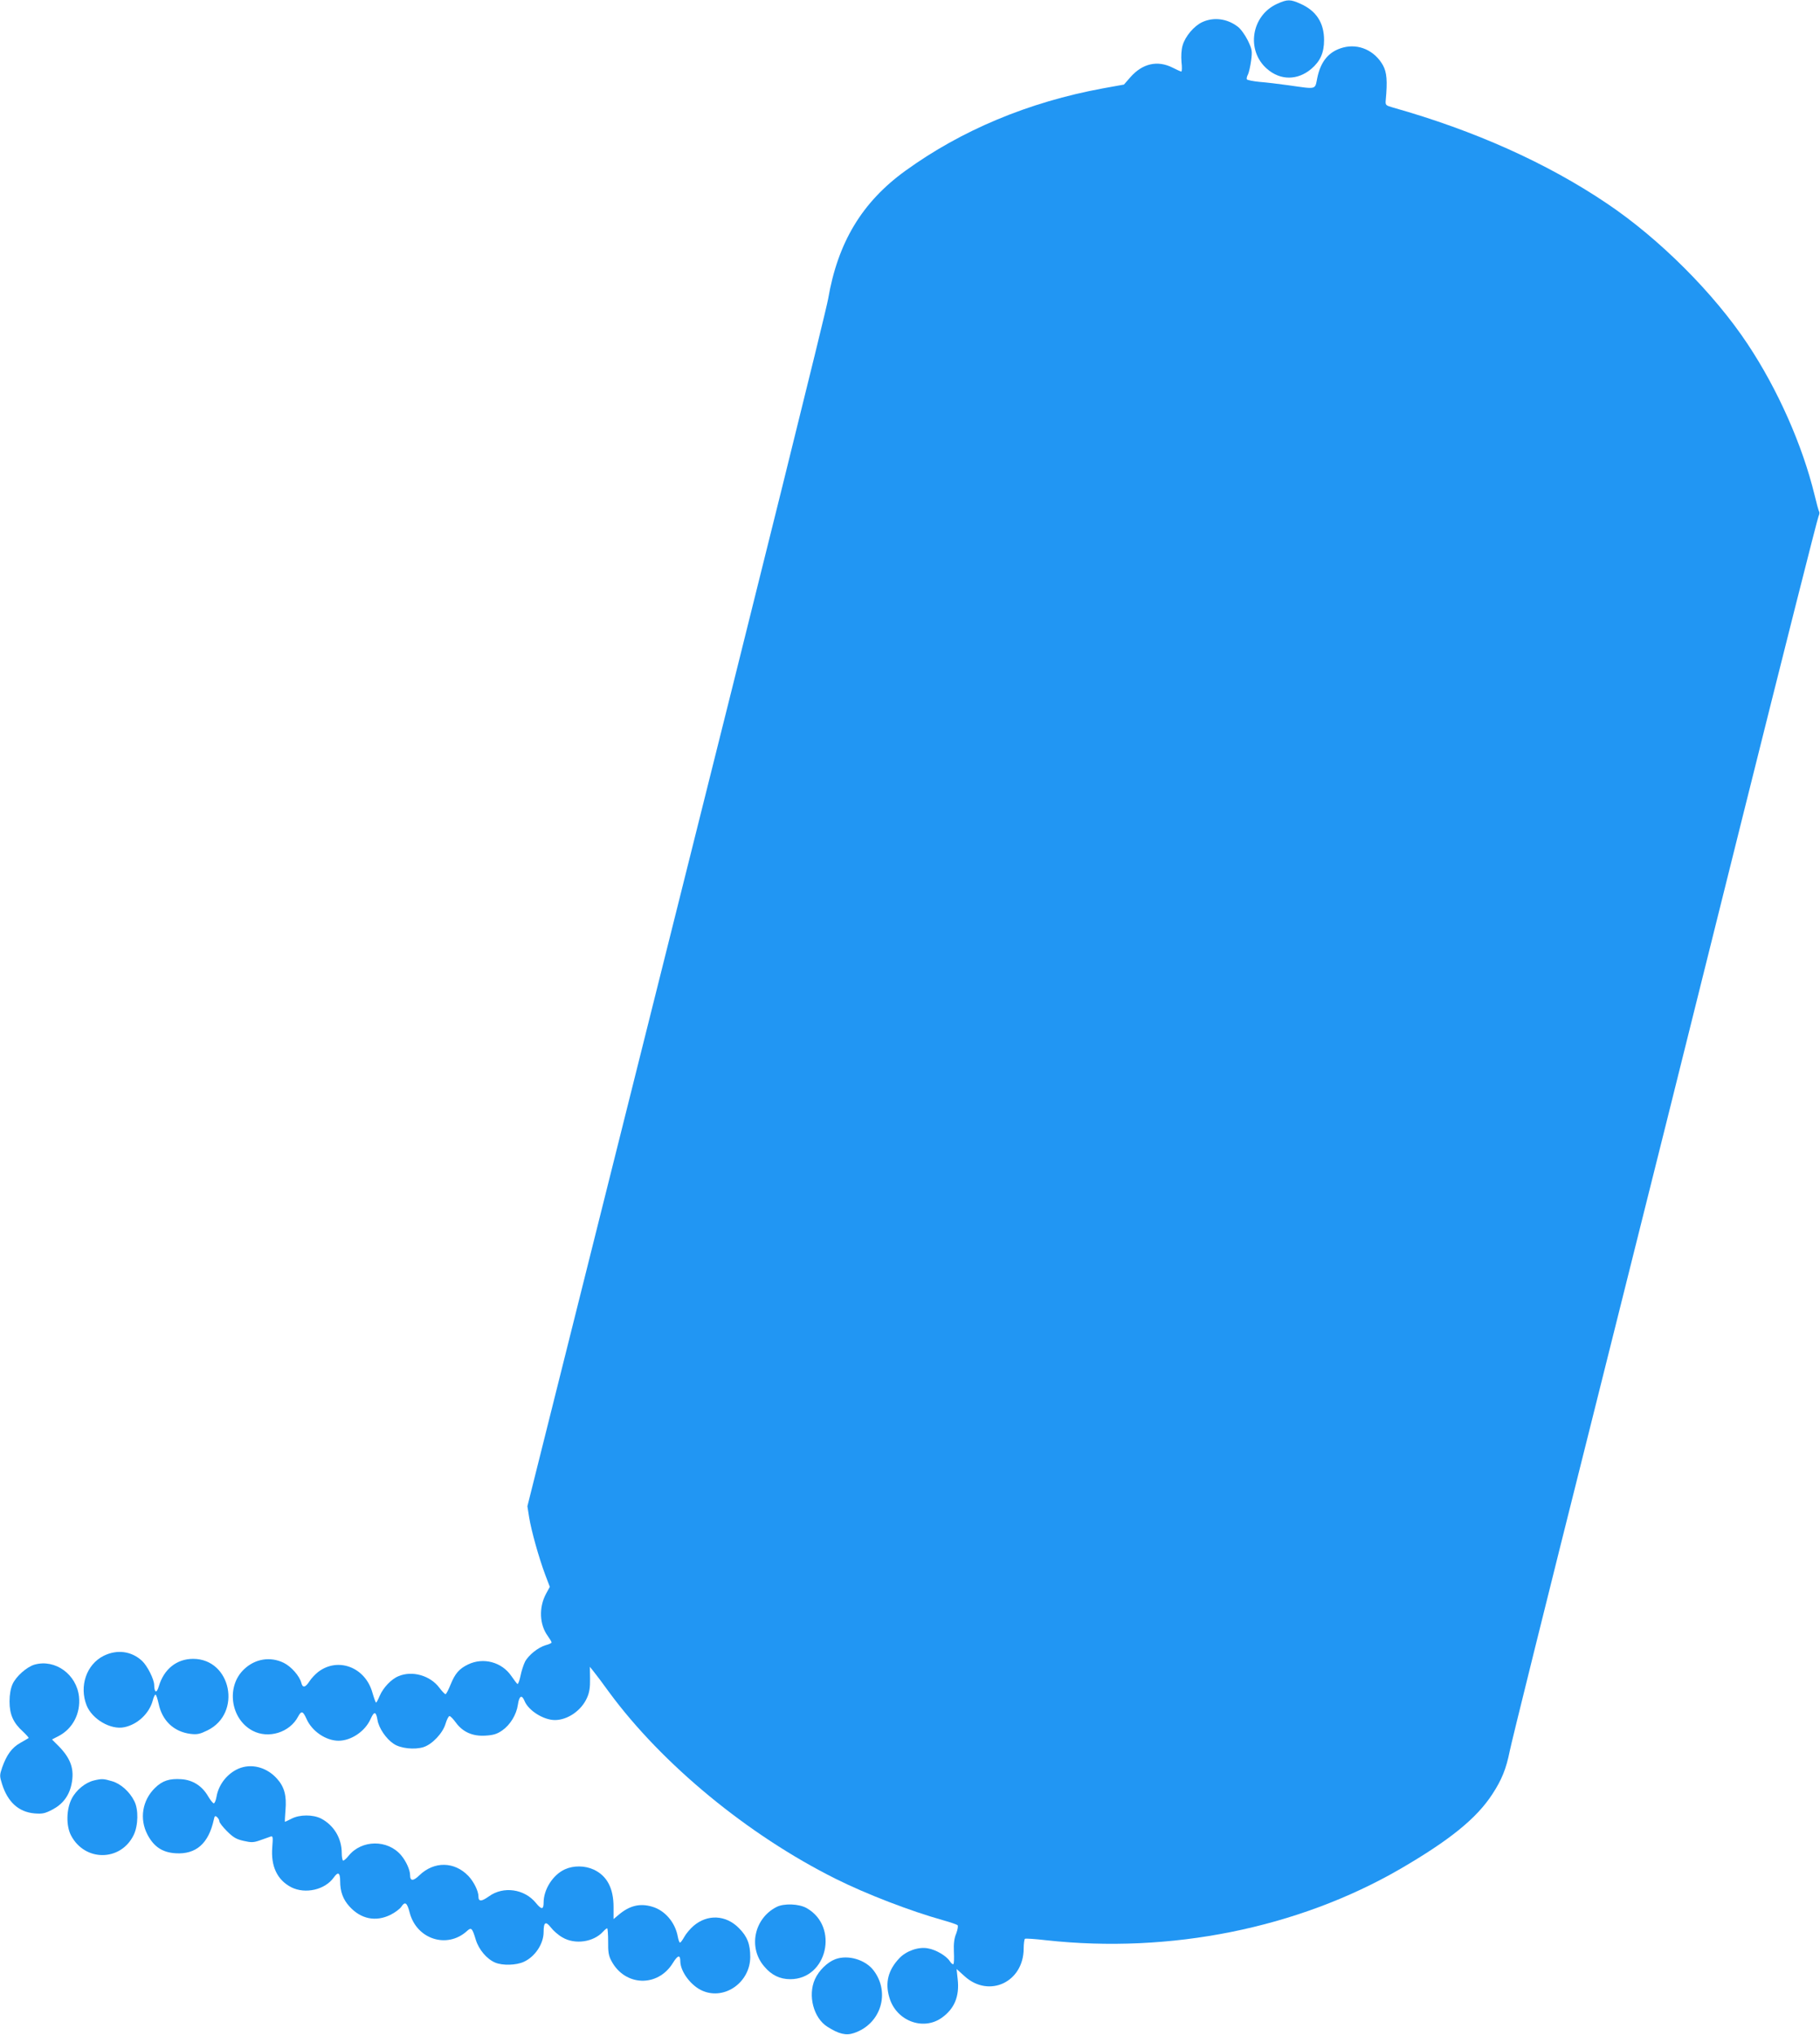<?xml version="1.0" standalone="no"?>
<!DOCTYPE svg PUBLIC "-//W3C//DTD SVG 20010904//EN"
 "http://www.w3.org/TR/2001/REC-SVG-20010904/DTD/svg10.dtd">
<svg version="1.0" xmlns="http://www.w3.org/2000/svg"
 width="1145pt" height="1280pt" viewBox="0 0 1145 1280"
 preserveAspectRatio="xMidYMid meet">
<g transform="translate(0,1280) scale(0.1,-0.1)"
fill="#2196f3" stroke="none">
<path d="M8035 12776 c-164 -74 -197 -295 -63 -410 84 -73 192 -72 278 1 56
48 80 101 80 181 0 108 -49 184 -148 228 -64 29 -83 29 -147 0z"/>
<path d="M7564 12661 c-52 -24 -108 -90 -124 -147 -8 -27 -10 -68 -7 -104 4
-33 3 -60 -1 -60 -4 0 -29 11 -56 25 -94 47 -188 26 -264 -60 l-41 -47 -133
-24 c-466 -86 -888 -262 -1243 -519 -272 -197 -424 -450 -485 -805 -11 -69
-442 -1806 -957 -3860 l-935 -3735 11 -70 c14 -86 61 -253 100 -358 l30 -79
-24 -44 c-46 -86 -41 -194 11 -265 13 -18 24 -36 24 -41 0 -4 -17 -12 -37 -17
-46 -13 -108 -62 -130 -104 -9 -18 -22 -57 -28 -87 -6 -30 -15 -54 -19 -53 -4
1 -21 24 -39 50 -60 88 -176 119 -272 73 -56 -27 -82 -57 -110 -126 -13 -32
-27 -60 -32 -61 -4 -1 -21 17 -38 39 -57 78 -171 111 -258 74 -45 -18 -96 -72
-118 -123 -10 -24 -20 -43 -23 -43 -3 0 -13 28 -23 62 -44 160 -216 226 -341
131 -18 -14 -43 -40 -55 -59 -26 -40 -43 -43 -51 -11 -11 44 -64 104 -111 127
-84 41 -179 26 -248 -39 -116 -107 -88 -314 52 -388 100 -53 235 -11 287 90
20 37 30 34 52 -15 34 -78 122 -138 202 -138 80 0 168 60 202 138 22 49 34 47
43 -8 8 -50 54 -118 101 -149 43 -30 133 -39 189 -21 55 18 121 88 138 147 8
26 19 48 25 48 6 0 24 -19 40 -41 44 -60 106 -87 186 -82 50 3 73 10 106 33
50 35 89 99 98 161 8 57 25 66 42 24 25 -61 120 -120 191 -120 80 0 167 60
202 140 15 33 20 65 19 120 l-1 75 24 -30 c13 -16 58 -75 98 -131 333 -452
871 -896 1423 -1172 194 -97 472 -204 680 -262 43 -12 83 -26 88 -30 5 -5 1
-27 -8 -52 -13 -30 -17 -64 -15 -115 2 -39 1 -75 -3 -78 -4 -4 -14 5 -24 20
-21 32 -87 71 -137 79 -58 11 -135 -16 -178 -61 -71 -74 -92 -154 -64 -248 42
-146 210 -211 328 -129 81 57 114 135 102 243 l-7 65 51 -46 c153 -138 370
-37 371 174 0 31 4 59 8 62 5 3 64 -1 133 -9 782 -86 1585 76 2229 449 311
181 479 317 578 469 60 91 88 162 110 272 8 44 237 967 509 2050 272 1084 703
2809 958 3835 256 1026 470 1873 476 1883 5 10 7 22 4 28 -4 5 -17 54 -30 108
-76 311 -230 660 -420 946 -212 320 -556 664 -887 886 -377 254 -833 458
-1343 602 -48 14 -50 15 -47 48 11 120 7 174 -18 219 -52 92 -152 137 -250
111 -89 -24 -141 -85 -163 -192 -15 -74 -1 -71 -177 -46 -63 9 -148 19 -188
22 -39 4 -75 11 -78 16 -2 5 0 18 7 30 6 12 15 52 20 88 8 62 6 70 -21 127
-17 34 -45 73 -63 86 -66 51 -151 62 -223 29z"/>
<path d="M652 2384 c-108 -54 -155 -191 -107 -312 35 -87 152 -155 237 -137
83 17 157 86 179 168 5 20 13 37 17 37 5 0 13 -26 20 -57 22 -107 96 -177 201
-190 42 -5 59 -1 106 22 219 107 150 450 -90 450 -104 0 -184 -65 -216 -173
-13 -45 -28 -41 -29 8 0 36 -43 121 -76 152 -67 62 -157 74 -242 32z"/>
<path d="M218 2329 c-49 -14 -117 -74 -139 -123 -12 -27 -19 -65 -19 -109 0
-81 23 -134 84 -189 22 -21 38 -39 36 -41 -3 -2 -26 -16 -53 -31 -53 -30 -85
-75 -113 -153 -17 -50 -17 -55 -1 -106 36 -113 104 -175 203 -184 51 -4 66 -1
114 24 65 34 105 87 120 160 19 91 -3 158 -77 235 l-46 46 41 21 c89 46 140
142 129 248 -15 140 -149 238 -279 202z"/>
<path d="M1500 1674 c-71 -31 -125 -100 -138 -177 -4 -23 -12 -41 -17 -41 -6
1 -22 21 -36 45 -38 65 -96 102 -168 107 -75 5 -119 -9 -166 -55 -80 -78 -99
-195 -47 -294 40 -76 94 -112 177 -117 128 -8 207 61 240 211 5 24 8 27 20 17
8 -7 15 -19 15 -27 0 -8 22 -36 48 -62 40 -40 60 -51 105 -61 48 -11 62 -11
104 4 26 9 56 20 65 23 15 5 16 -2 11 -66 -10 -121 31 -207 120 -253 88 -44
212 -16 267 62 27 38 40 31 40 -23 0 -66 18 -115 58 -159 72 -80 166 -99 259
-53 28 14 59 37 68 51 23 35 36 26 52 -36 43 -169 236 -231 361 -117 27 25 33
19 55 -54 19 -63 70 -123 123 -145 46 -19 131 -17 179 5 71 32 125 113 125
188 0 62 13 70 45 29 16 -21 48 -49 73 -63 79 -47 196 -30 256 36 11 12 22 21
26 21 3 0 6 -37 6 -82 -1 -67 3 -91 21 -124 85 -159 290 -166 385 -14 32 52
48 56 48 12 1 -66 69 -156 142 -186 139 -58 297 55 298 213 0 82 -19 130 -71
182 -82 84 -199 89 -286 14 -21 -18 -47 -49 -58 -69 -11 -20 -23 -36 -27 -36
-4 0 -10 17 -14 38 -16 89 -81 165 -161 188 -77 23 -143 7 -212 -52 l-31 -26
0 76 c0 118 -41 196 -124 235 -56 26 -127 27 -182 2 -75 -34 -134 -126 -134
-209 0 -45 -13 -46 -48 -3 -72 89 -205 108 -296 42 -48 -34 -66 -34 -66 0 0
33 -29 92 -63 128 -88 92 -216 94 -309 4 -38 -37 -58 -37 -58 1 0 33 -25 88
-56 125 -85 101 -249 99 -331 -3 -15 -19 -31 -32 -35 -30 -4 3 -8 24 -8 47 0
94 -50 176 -131 218 -51 25 -133 25 -184 -1 -22 -11 -40 -20 -42 -20 -2 0 0
33 3 73 8 92 -7 147 -54 199 -65 72 -161 97 -242 62z"/>
<path d="M591 1600 c-54 -13 -112 -60 -140 -115 -34 -66 -36 -170 -4 -231 87
-166 313 -164 394 3 29 60 31 161 4 213 -29 59 -85 109 -139 125 -54 16 -65
17 -115 5z"/>
<path d="M4885 804 c-141 -72 -179 -256 -77 -374 46 -55 99 -80 164 -80 232 0
308 331 103 447 -49 28 -144 31 -190 7z"/>
<path d="M5256 476 c-51 -19 -104 -71 -129 -126 -46 -102 -9 -244 78 -299 72
-46 118 -57 167 -40 169 56 231 253 124 394 -52 68 -161 100 -240 71z"/>
</g>
</svg>
